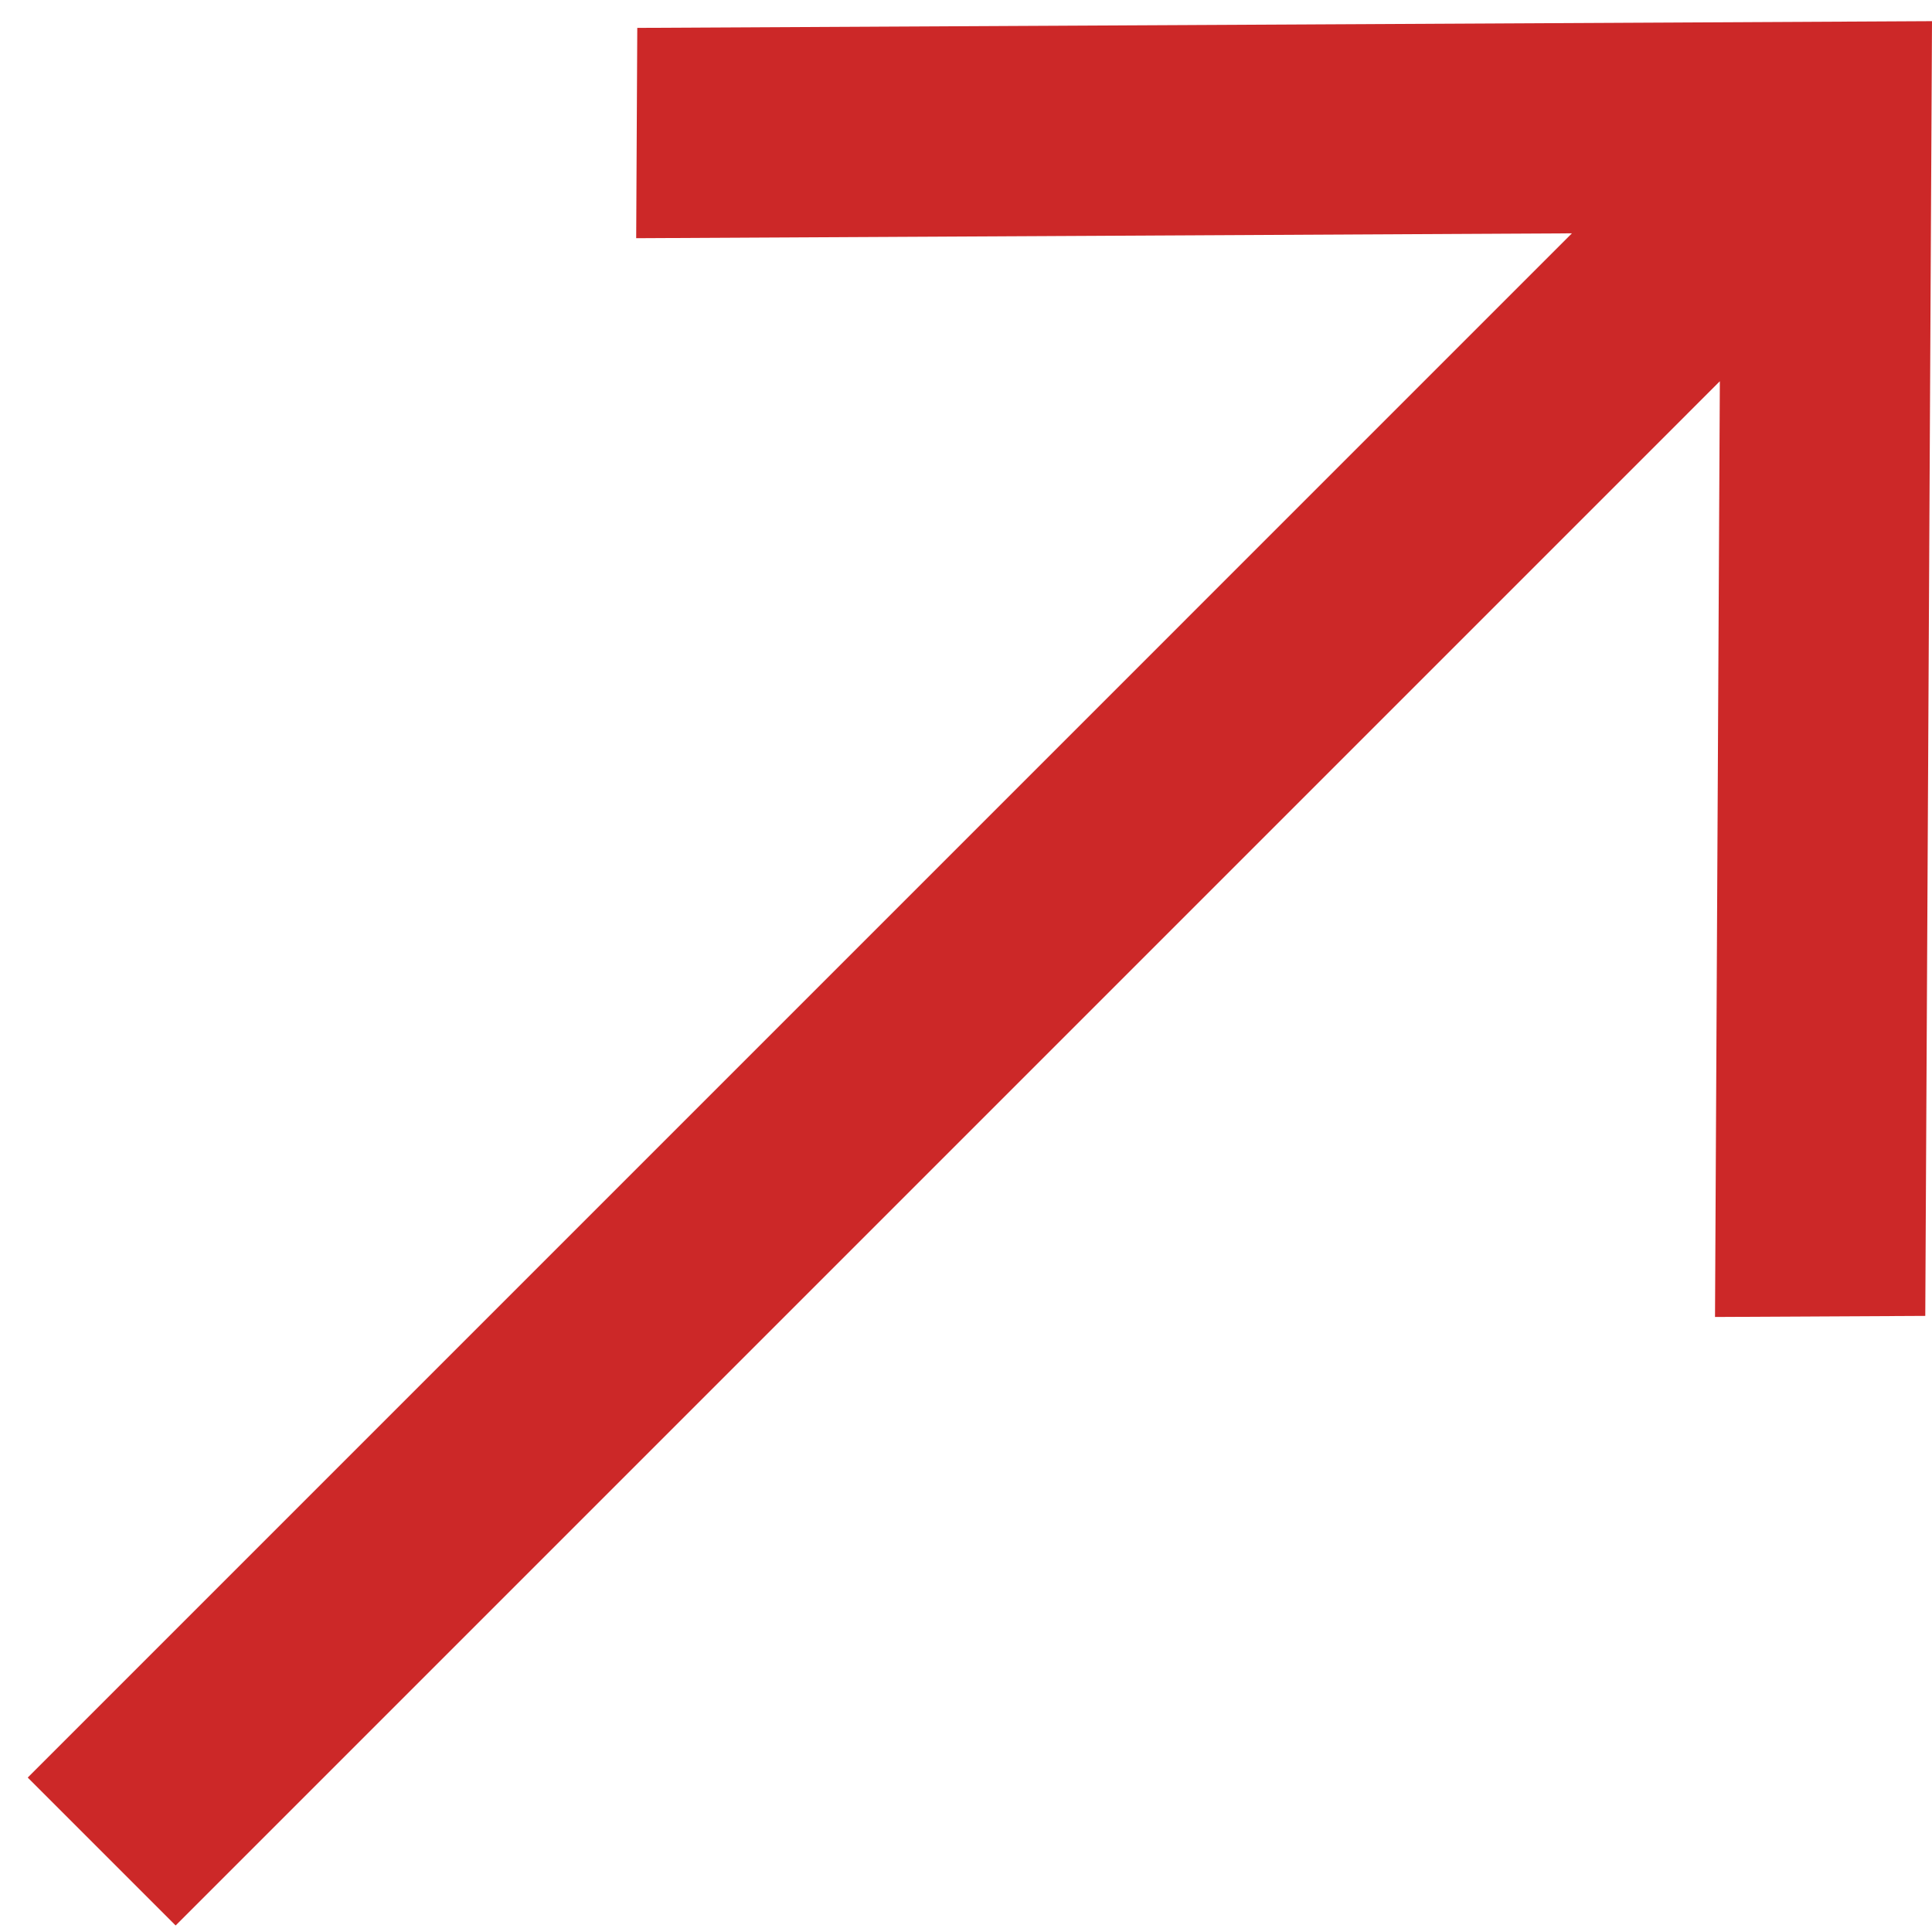 <?xml version="1.0" encoding="UTF-8"?>
<svg xmlns="http://www.w3.org/2000/svg" width="48" height="48" viewBox="0 0 48 48" fill="none">
  <path d="M15.833 0.693L15.806 5.918L39.054 5.797L0.689 44.163L4.364 47.838L42.729 9.472L42.609 32.72L47.833 32.693L48 0.526L15.833 0.693Z" fill="#CC2828"></path>
</svg>
